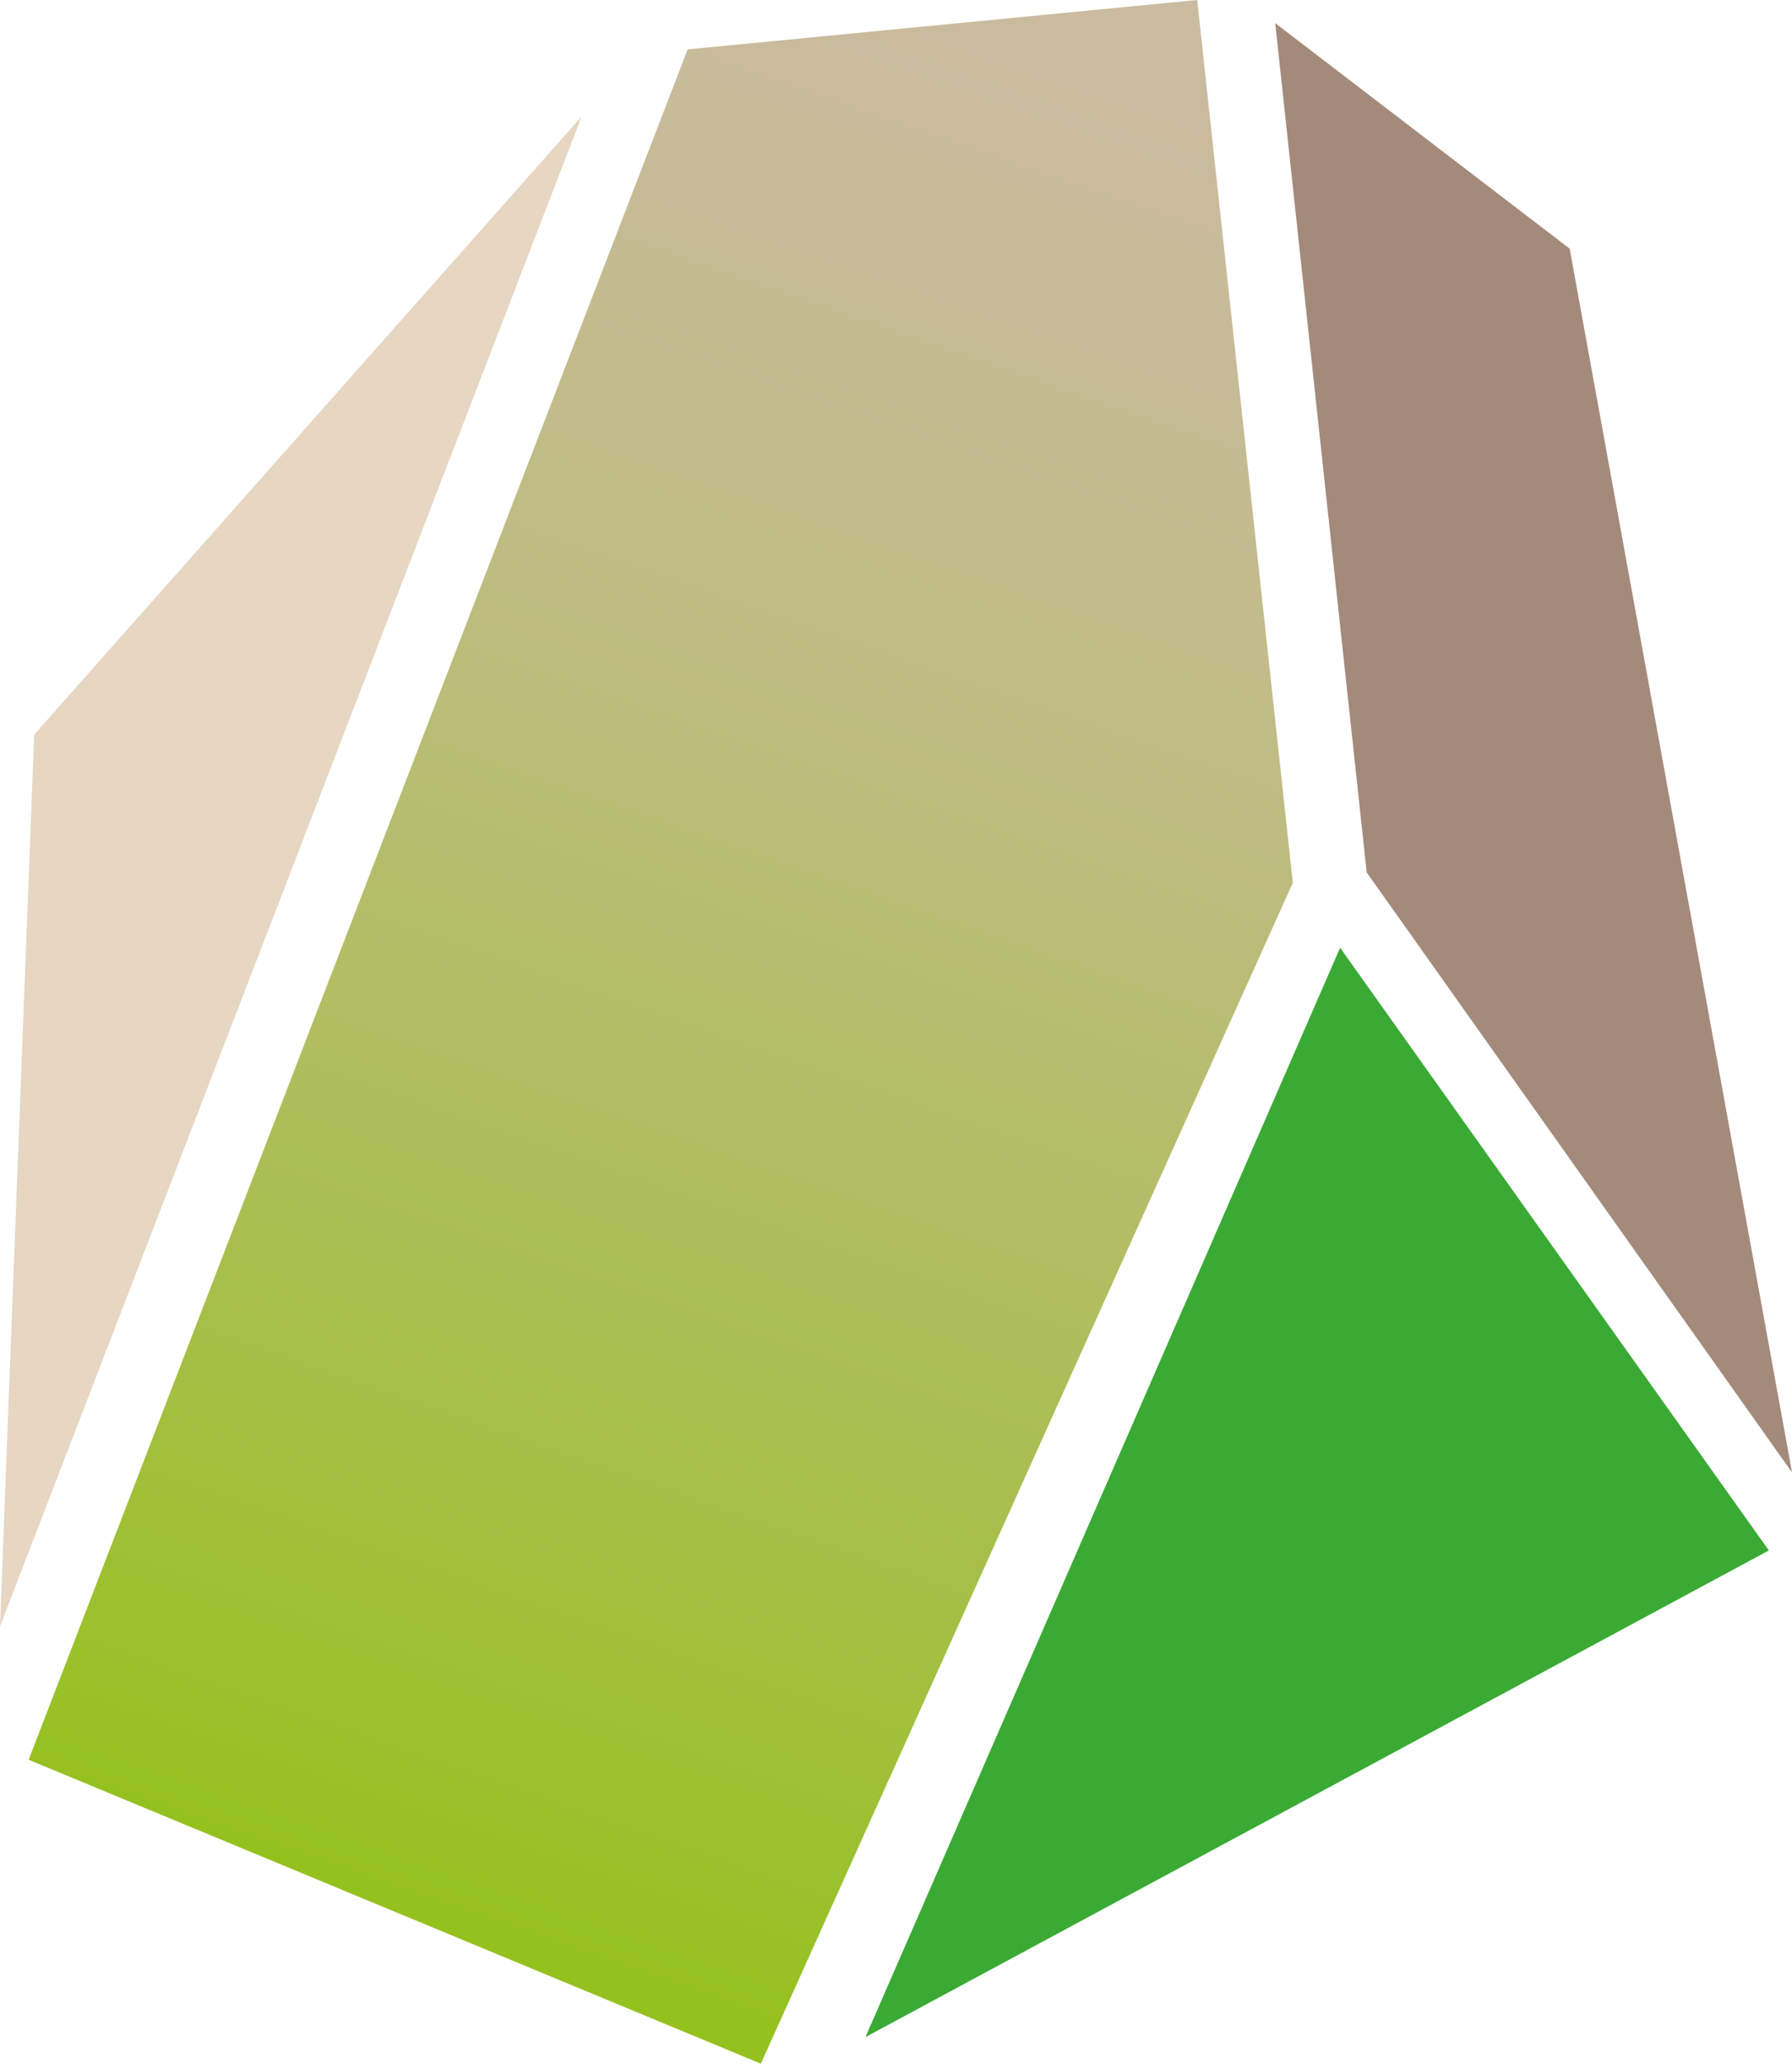 <svg xmlns="http://www.w3.org/2000/svg" xmlns:xlink="http://www.w3.org/1999/xlink" viewBox="0 0 51.91 59.75"><defs><style>.cls-1{fill:#a48a7b;}.cls-2{fill:#e6d6c2;}.cls-3{fill:url(#linear-gradient);}.cls-4{fill:#3aaa35;}</style><linearGradient id="linear-gradient" x1="13.13" y1="55.58" x2="32.29" y2="0.36" gradientUnits="userSpaceOnUse"><stop offset="0" stop-color="#95c11f"/><stop offset="0.05" stop-color="#99c128"/><stop offset="0.36" stop-color="#aebe5b"/><stop offset="0.64" stop-color="#bebc81"/><stop offset="0.86" stop-color="#c7bb98"/><stop offset="1" stop-color="#cbbba0"/></linearGradient></defs><title>Risorsa 1</title><g id="Livello_2" data-name="Livello 2"><g id="Livello_1-2" data-name="Livello 1"><polygon class="cls-1" points="51.91 42.63 45.47 7.2 36.94 0.67 39.59 25.26 51.91 42.63"/><polygon class="cls-2" points="0.99 21.27 0 47.09 16.85 3.37 0.99 21.27"/><polygon class="cls-3" points="34.68 0 19.92 1.43 0.83 50.95 22.04 59.75 37.45 25.56 34.68 0"/><polygon class="cls-4" points="38.82 27.44 25.07 58.98 51.24 44.89 38.82 27.44"/></g></g></svg>